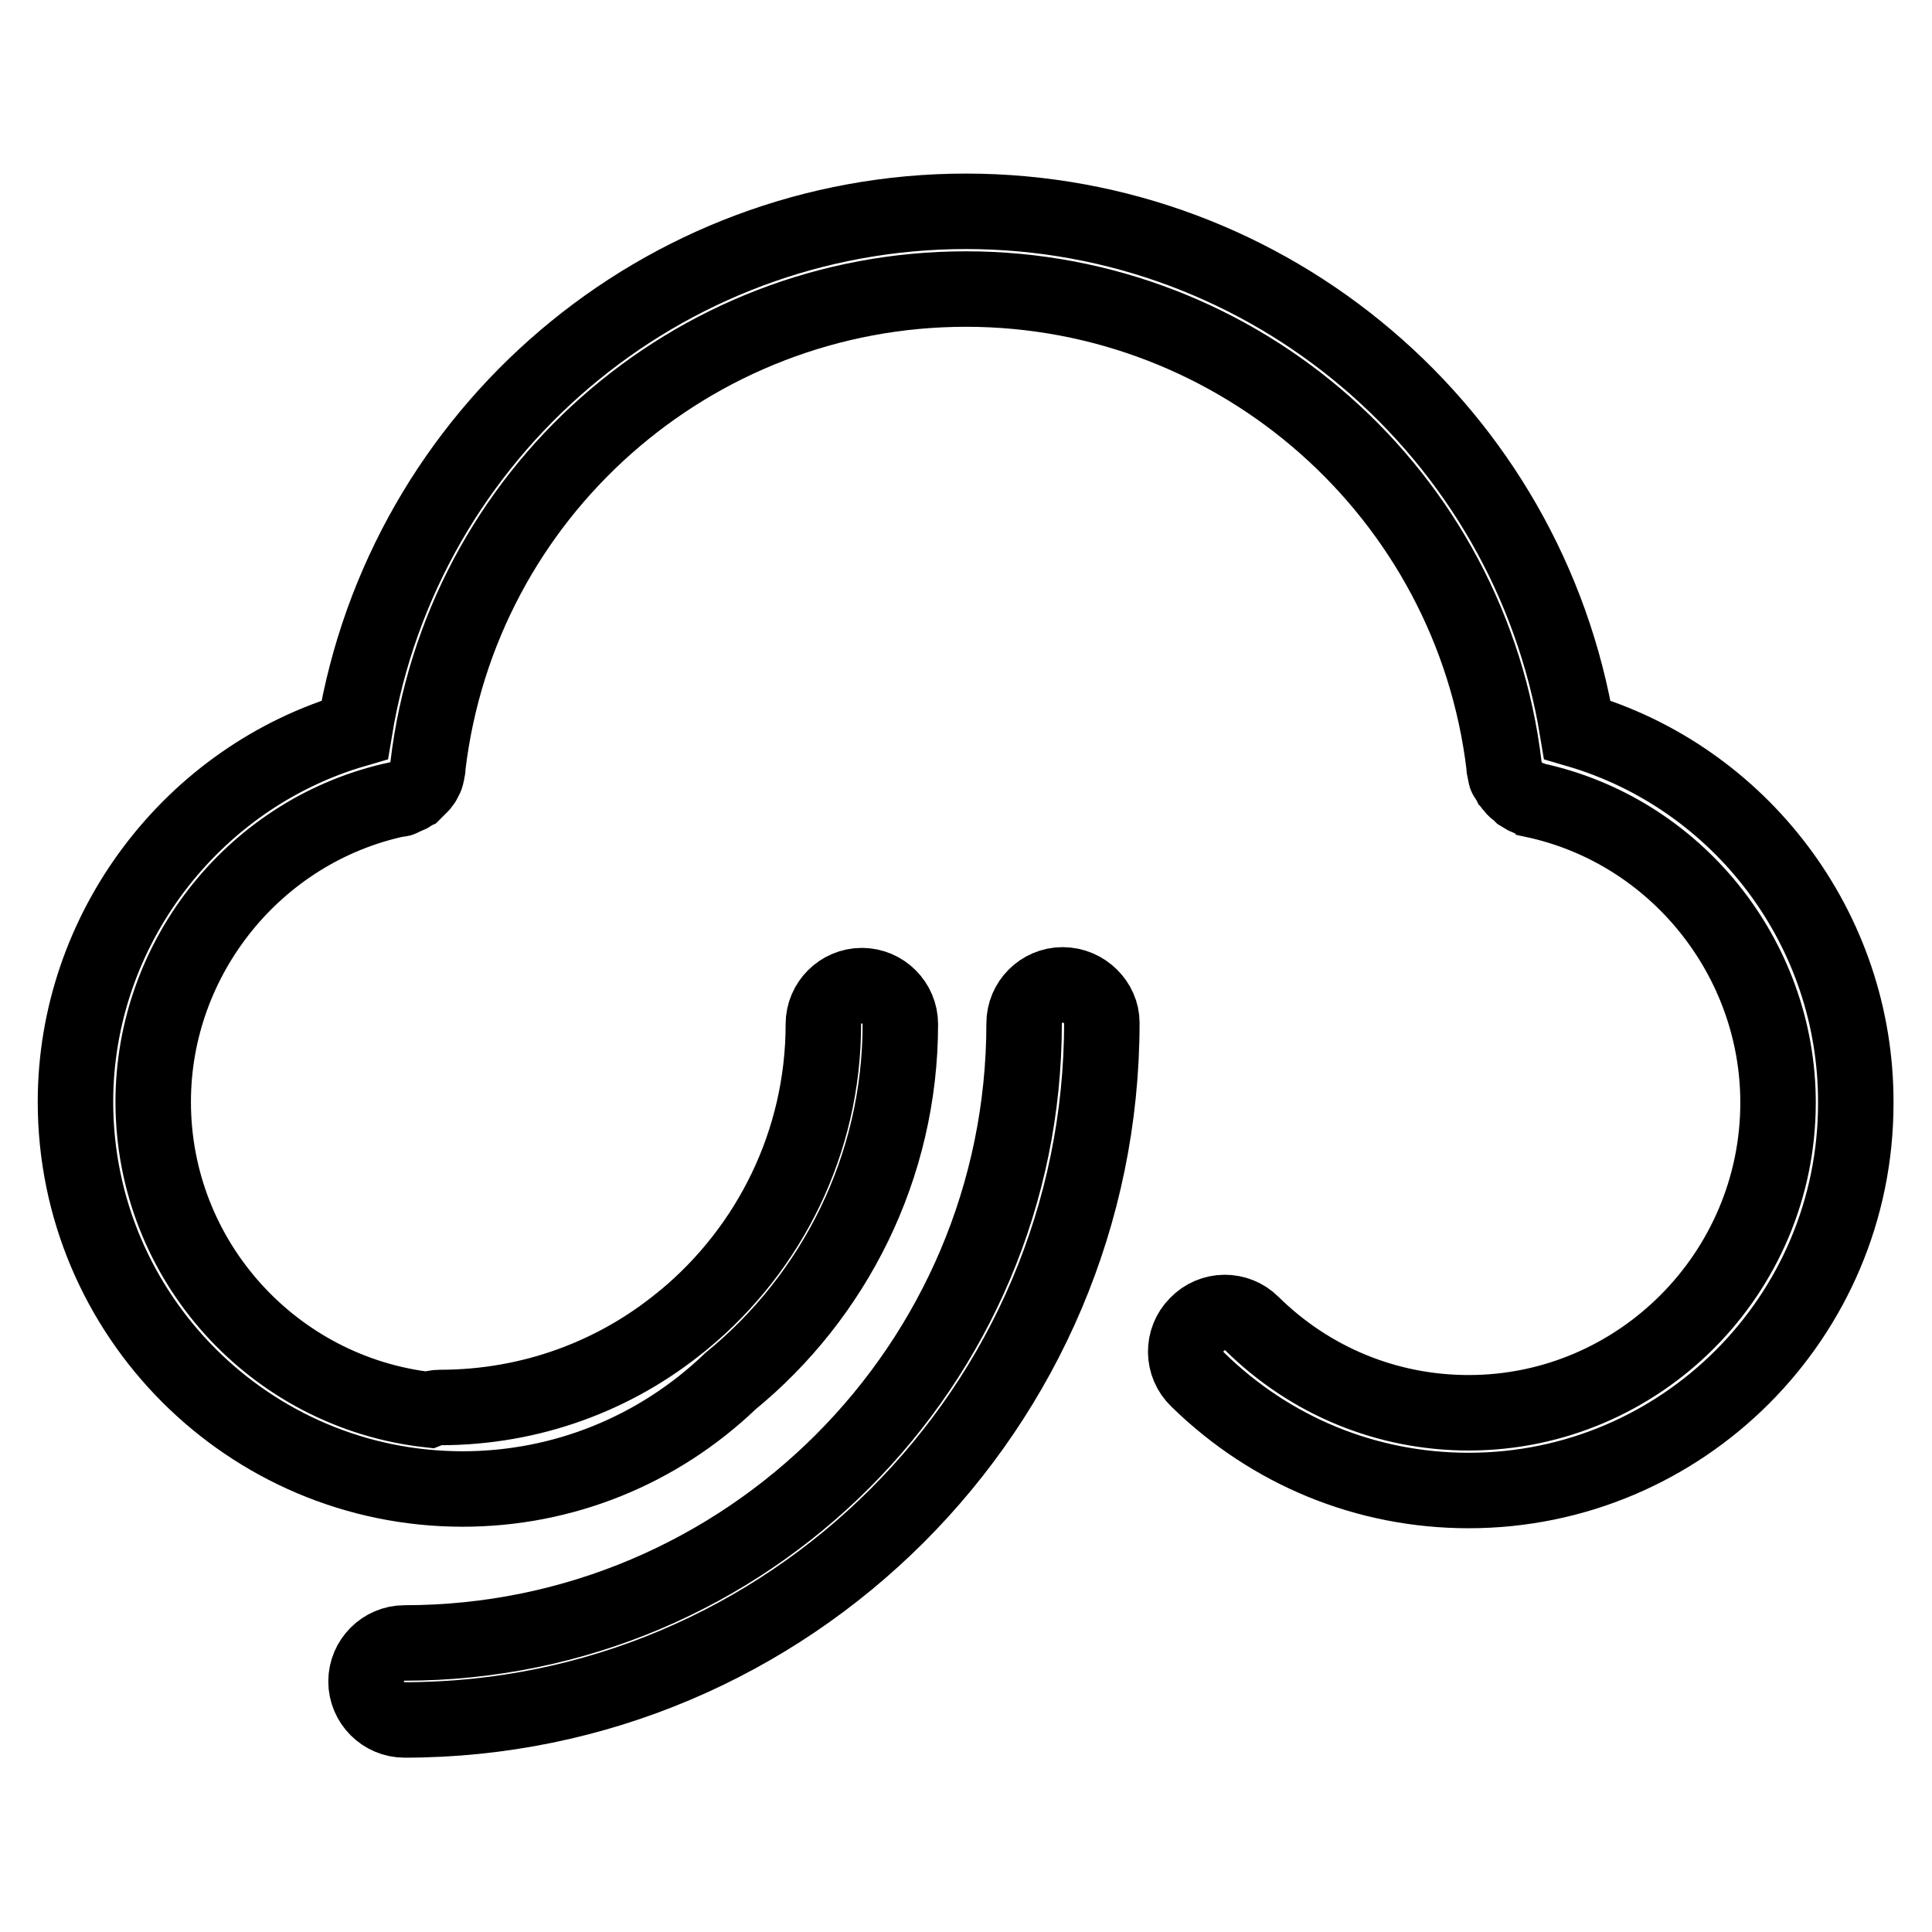 <?xml version="1.0" encoding="utf-8"?>
<!-- Svg Vector Icons : http://www.onlinewebfonts.com/icon -->
<!DOCTYPE svg PUBLIC "-//W3C//DTD SVG 1.1//EN" "http://www.w3.org/Graphics/SVG/1.1/DTD/svg11.dtd">
<svg version="1.1" xmlns="http://www.w3.org/2000/svg" xmlns:xlink="http://www.w3.org/1999/xlink" x="0px" y="0px" viewBox="0 0 256 256" enable-background="new 0 0 256 256" xml:space="preserve">
<g> <path stroke-width="10" fill-opacity="0" stroke="#000000"  d="M209,96.7c-6.5-39.4-40.7-68.7-81-68.7S53.5,57.3,47,96.7c-21.6,6.3-37,26.5-37,49.3 c0,28.3,23,51.3,51.3,51.3c13.3,0,25.9-5.1,35.5-14.3c13.7-11.2,22.5-28.3,22.5-47.3c0-2.8-2.3-5.1-5.1-5.1s-5.1,2.3-5.1,5.1 c0,15.7-7.2,29.8-18.4,39.1c-0.2,0.1-0.3,0.3-0.5,0.4c-8.7,7.1-19.8,11.3-31.9,11.3c-0.5,0-1,0.1-1.5,0.3 c-20.5-2.3-36.5-19.7-36.5-40.8c0-19.2,13.6-36.1,32.4-40.1c0.1,0,0.1,0,0.2,0c0.2,0,0.3-0.1,0.5-0.2c0.2-0.1,0.3-0.1,0.5-0.2 c0.1-0.1,0.3-0.1,0.4-0.2c0.2-0.1,0.3-0.2,0.5-0.3c0.1-0.1,0.2-0.2,0.3-0.3c0.1-0.1,0.3-0.3,0.4-0.4l0.3-0.3 c0.1-0.1,0.2-0.3,0.3-0.4s0.1-0.3,0.2-0.4c0.1-0.2,0.2-0.3,0.2-0.5c0-0.1,0.1-0.3,0.1-0.4c0-0.2,0.1-0.4,0.1-0.6c0,0,0-0.1,0-0.2 c4.3-36.1,35-63.2,71.3-63.2c36.3,0,67,27.2,71.3,63.2c0,0.1,0,0.1,0,0.2c0,0.2,0.1,0.3,0.1,0.5l0.1,0.5c0,0.1,0.1,0.3,0.2,0.4 c0.1,0.2,0.2,0.3,0.3,0.5c0.1,0.1,0.1,0.2,0.2,0.3c0.1,0.1,0.2,0.3,0.3,0.4c0.1,0.1,0.2,0.2,0.3,0.3s0.3,0.2,0.4,0.3 c0.1,0.1,0.2,0.2,0.3,0.3l0.5,0.3c0.1,0.1,0.2,0.1,0.4,0.2c0.2,0.1,0.4,0.2,0.6,0.2c0.1,0,0.1,0,0.2,0.1 c18.8,4,32.4,20.9,32.4,40.1c0,22.6-18.4,41.1-41,41.1c-10.8,0-21-4.2-28.7-11.8c-2-2-5.3-2-7.3,0.1c-2,2-2,5.3,0.1,7.3 c9.7,9.5,22.4,14.7,35.9,14.7c28.3,0,51.3-23,51.3-51.3C246,123.1,230.6,103,209,96.7L209,96.7z"/> <path stroke-width="10" fill-opacity="0" stroke="#000000"  d="M140.8,130.5c-2.8,0-5.1,2.3-5.1,5.1c0,45.3-36.8,82.1-82.1,82.1c-2.8,0-5.1,2.3-5.1,5.1 c0,2.8,2.3,5.1,5.1,5.1c50.9,0,92.4-41.4,92.4-92.4C146,132.9,143.7,130.5,140.8,130.5L140.8,130.5z"/></g>
</svg>